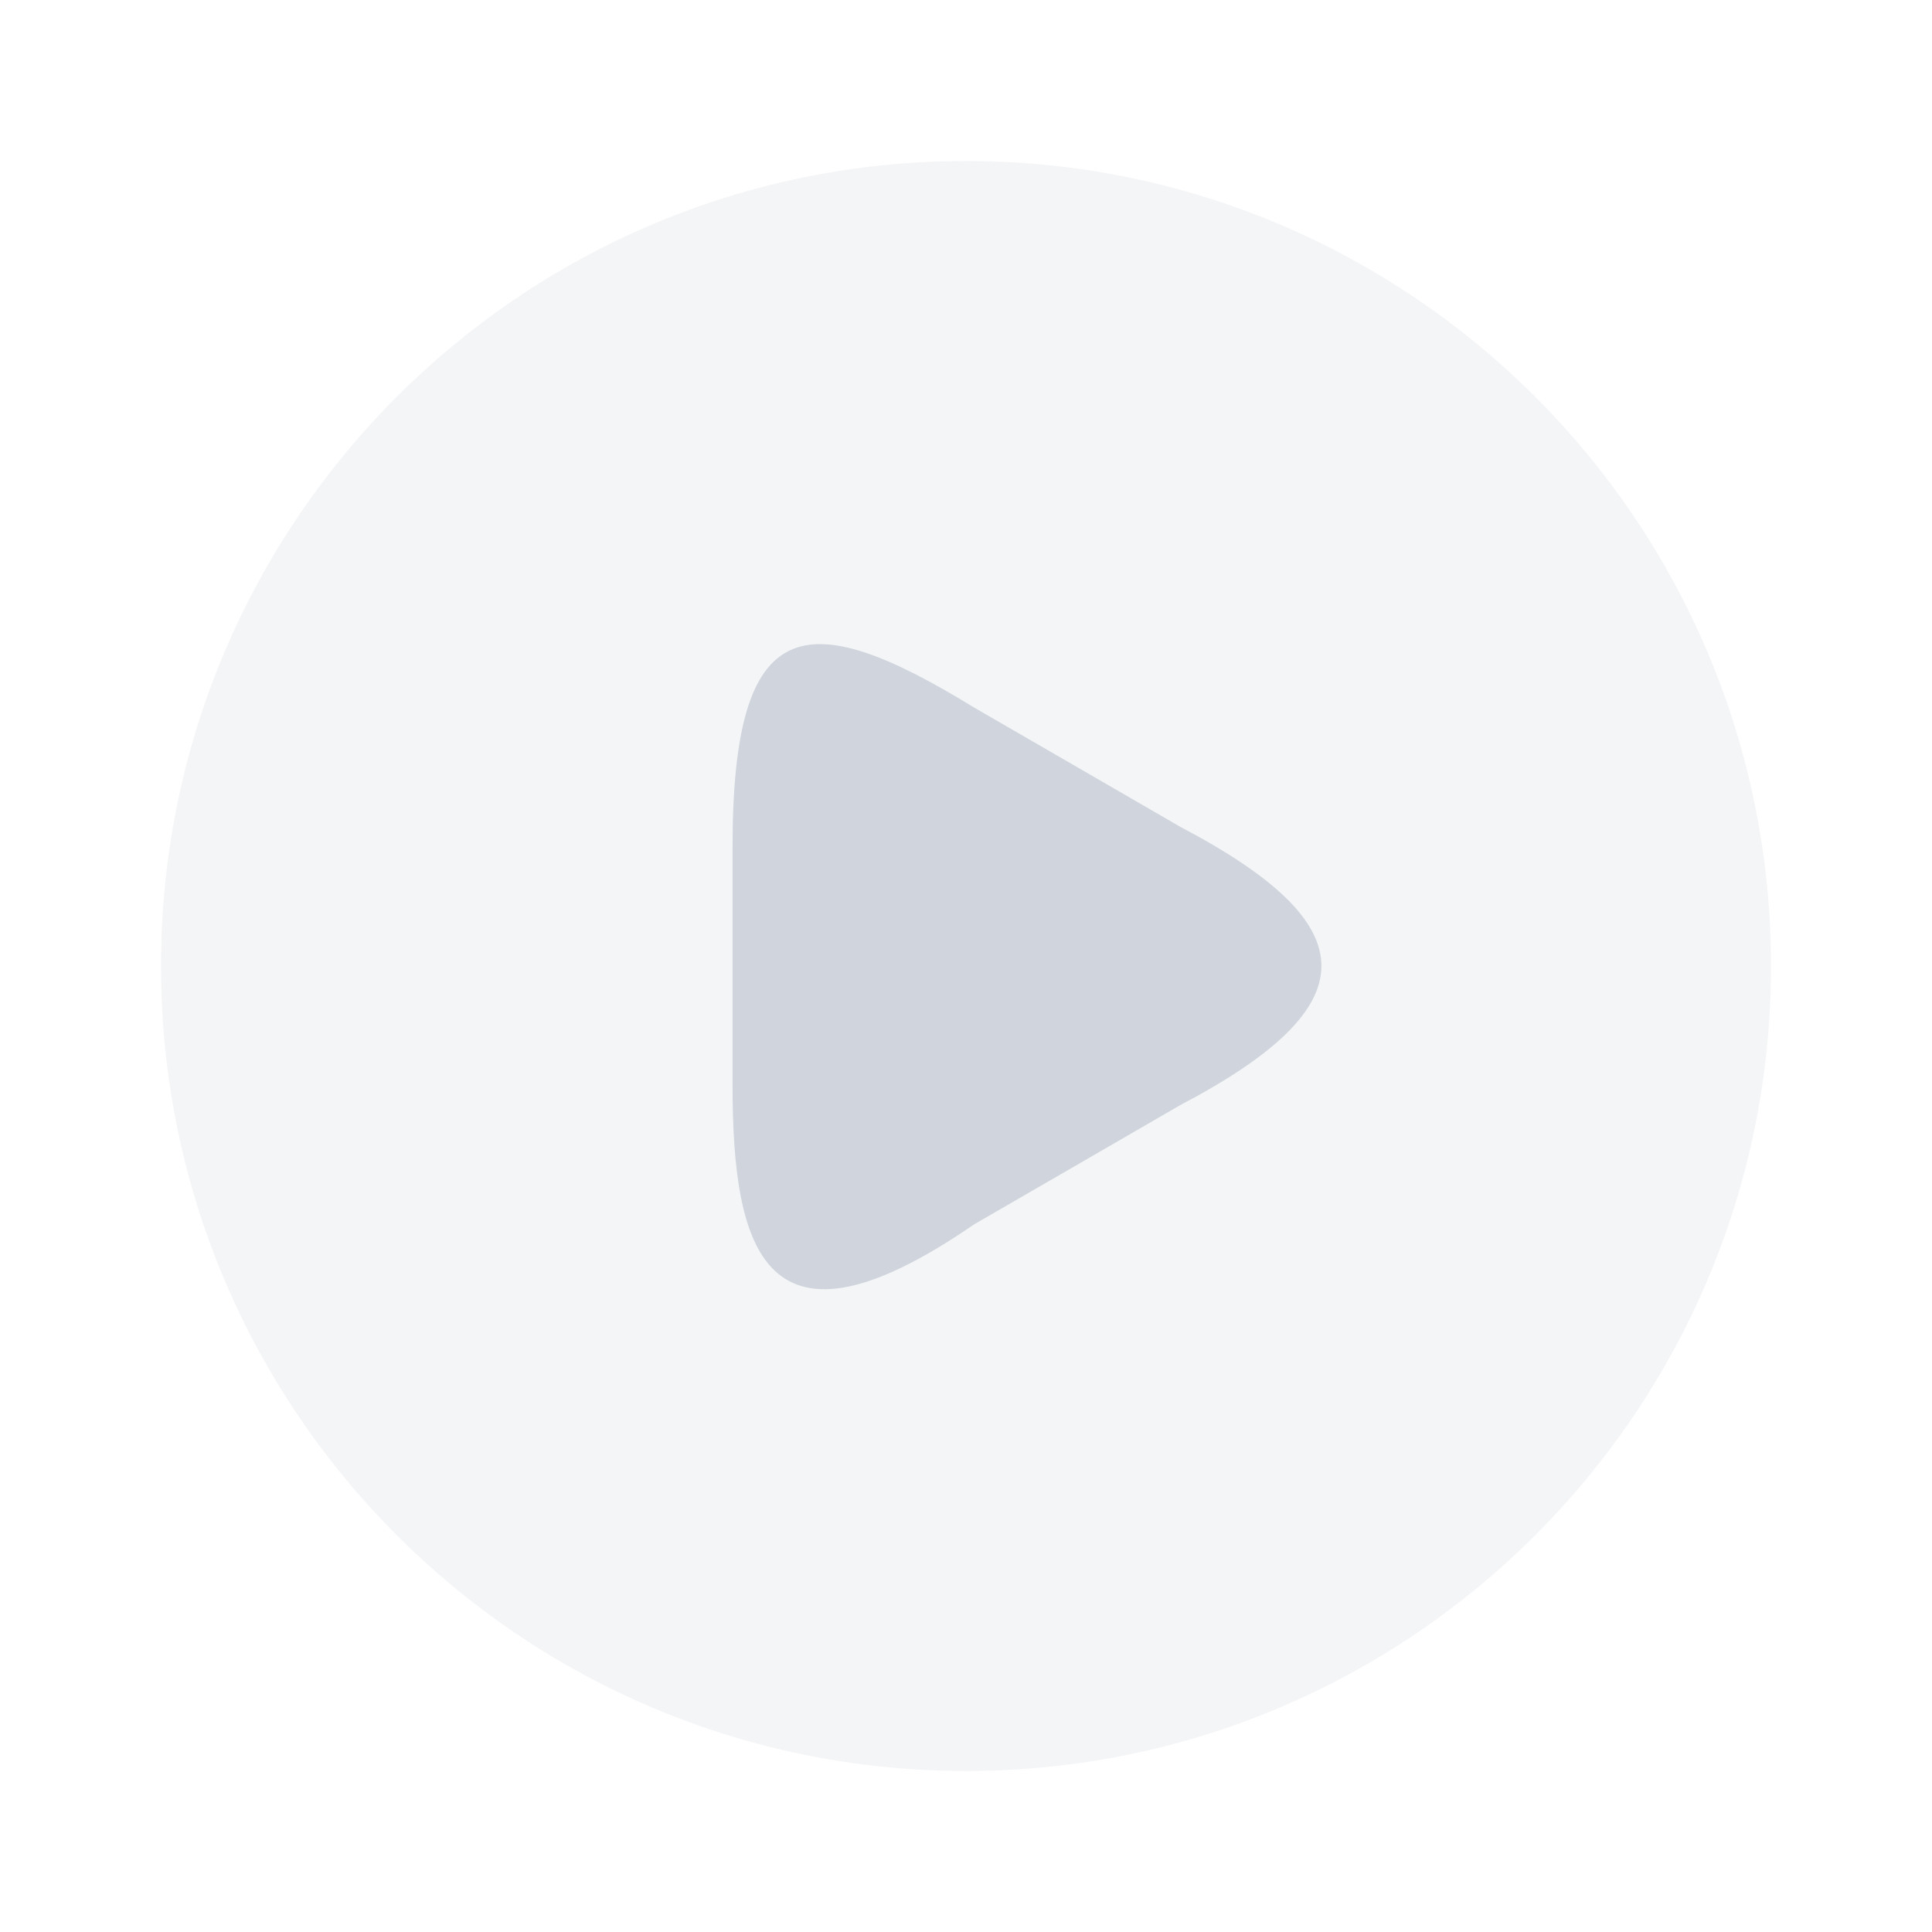 <svg width="24" height="24" viewBox="0 0 24 24" fill="none" xmlns="http://www.w3.org/2000/svg">
<path opacity="0.24" d="M12 22C17.523 22 22 17.523 22 12C22 6.477 17.523 2 12 2C6.477 2 2 6.477 2 12C2 17.523 6.477 22 12 22Z" fill="#D0D5DD"/>
<path d="M9.1 11.999V10.52C9.1 7.609 10 7.499 12.1 8.789L13.38 9.529L14.66 10.27C17 11.499 17 12.499 14.66 13.729L13.38 14.47L12.1 15.21C9.5 17 9.1 15.533 9.1 13.479V11.999Z" fill="#D0D5DD"/>
</svg>
